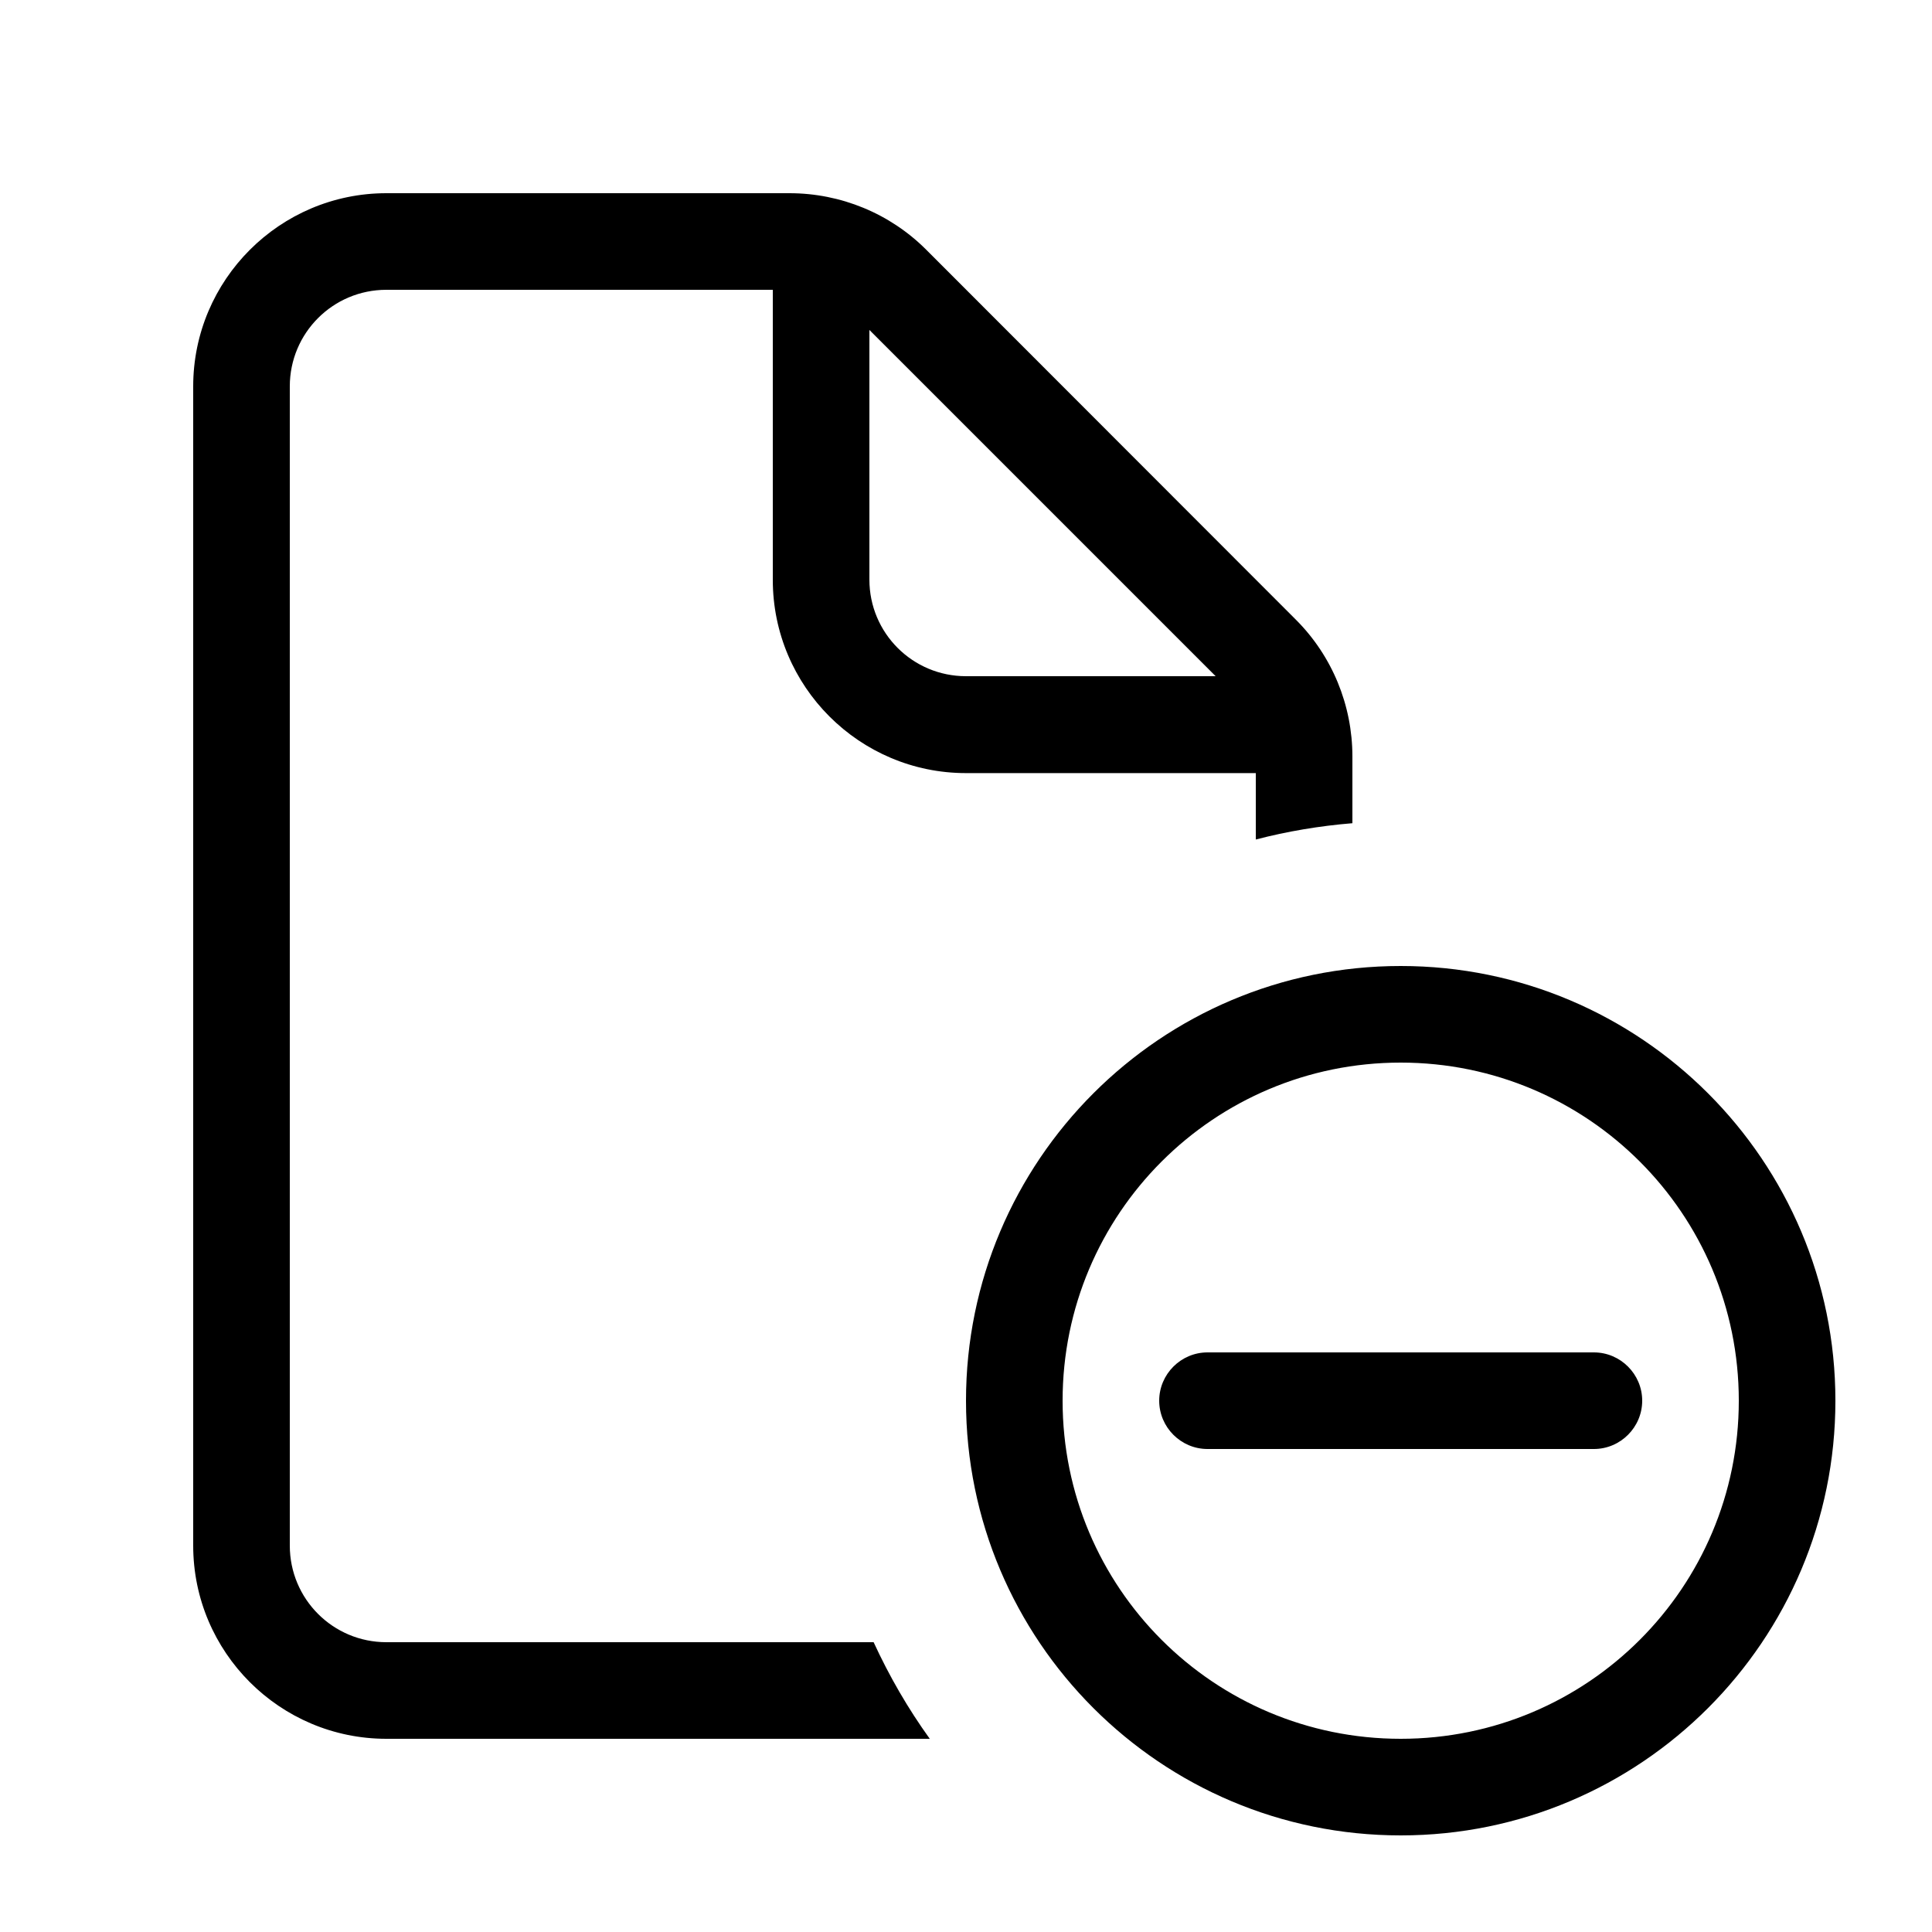 <svg xmlns="http://www.w3.org/2000/svg" viewBox="0 0 640 640"><!--! Font Awesome Pro 7.1.0 by @fontawesome - https://fontawesome.com License - https://fontawesome.com/license (Commercial License) Copyright 2025 Fonticons, Inc. --><path fill="currentColor" d="M256 96L128 96C110.3 96 96 110.3 96 128L96 512C96 529.7 110.3 544 128 544L289.4 544C294.6 555.3 300.8 566 308 576L128 576C92.7 576 64 547.3 64 512L64 128C64 92.7 92.7 64 128 64L261.5 64C278.5 64 294.8 70.7 306.8 82.7L429.3 205.3C441.3 217.3 448 233.6 448 250.6L448 272.7C437 273.6 426.4 275.4 416 278.1L416 256.1L320 256.1C284.7 256.1 256 227.4 256 192.1L256 96.1zM402.7 224L288 109.3L288 192C288 209.7 302.3 224 320 224L402.7 224zM464 576C525.9 576 576 525.9 576 464C576 402.1 525.9 352 464 352C402.1 352 352 402.1 352 464C352 525.9 402.1 576 464 576zM464 320C543.5 320 608 384.5 608 464C608 543.5 543.5 608 464 608C384.5 608 320 543.5 320 464C320 384.5 384.5 320 464 320zM544 464C544 472.8 536.8 480 528 480L400 480C391.2 480 384 472.8 384 464C384 455.2 391.2 448 400 448L528 448C536.8 448 544 455.2 544 464z"/></svg>